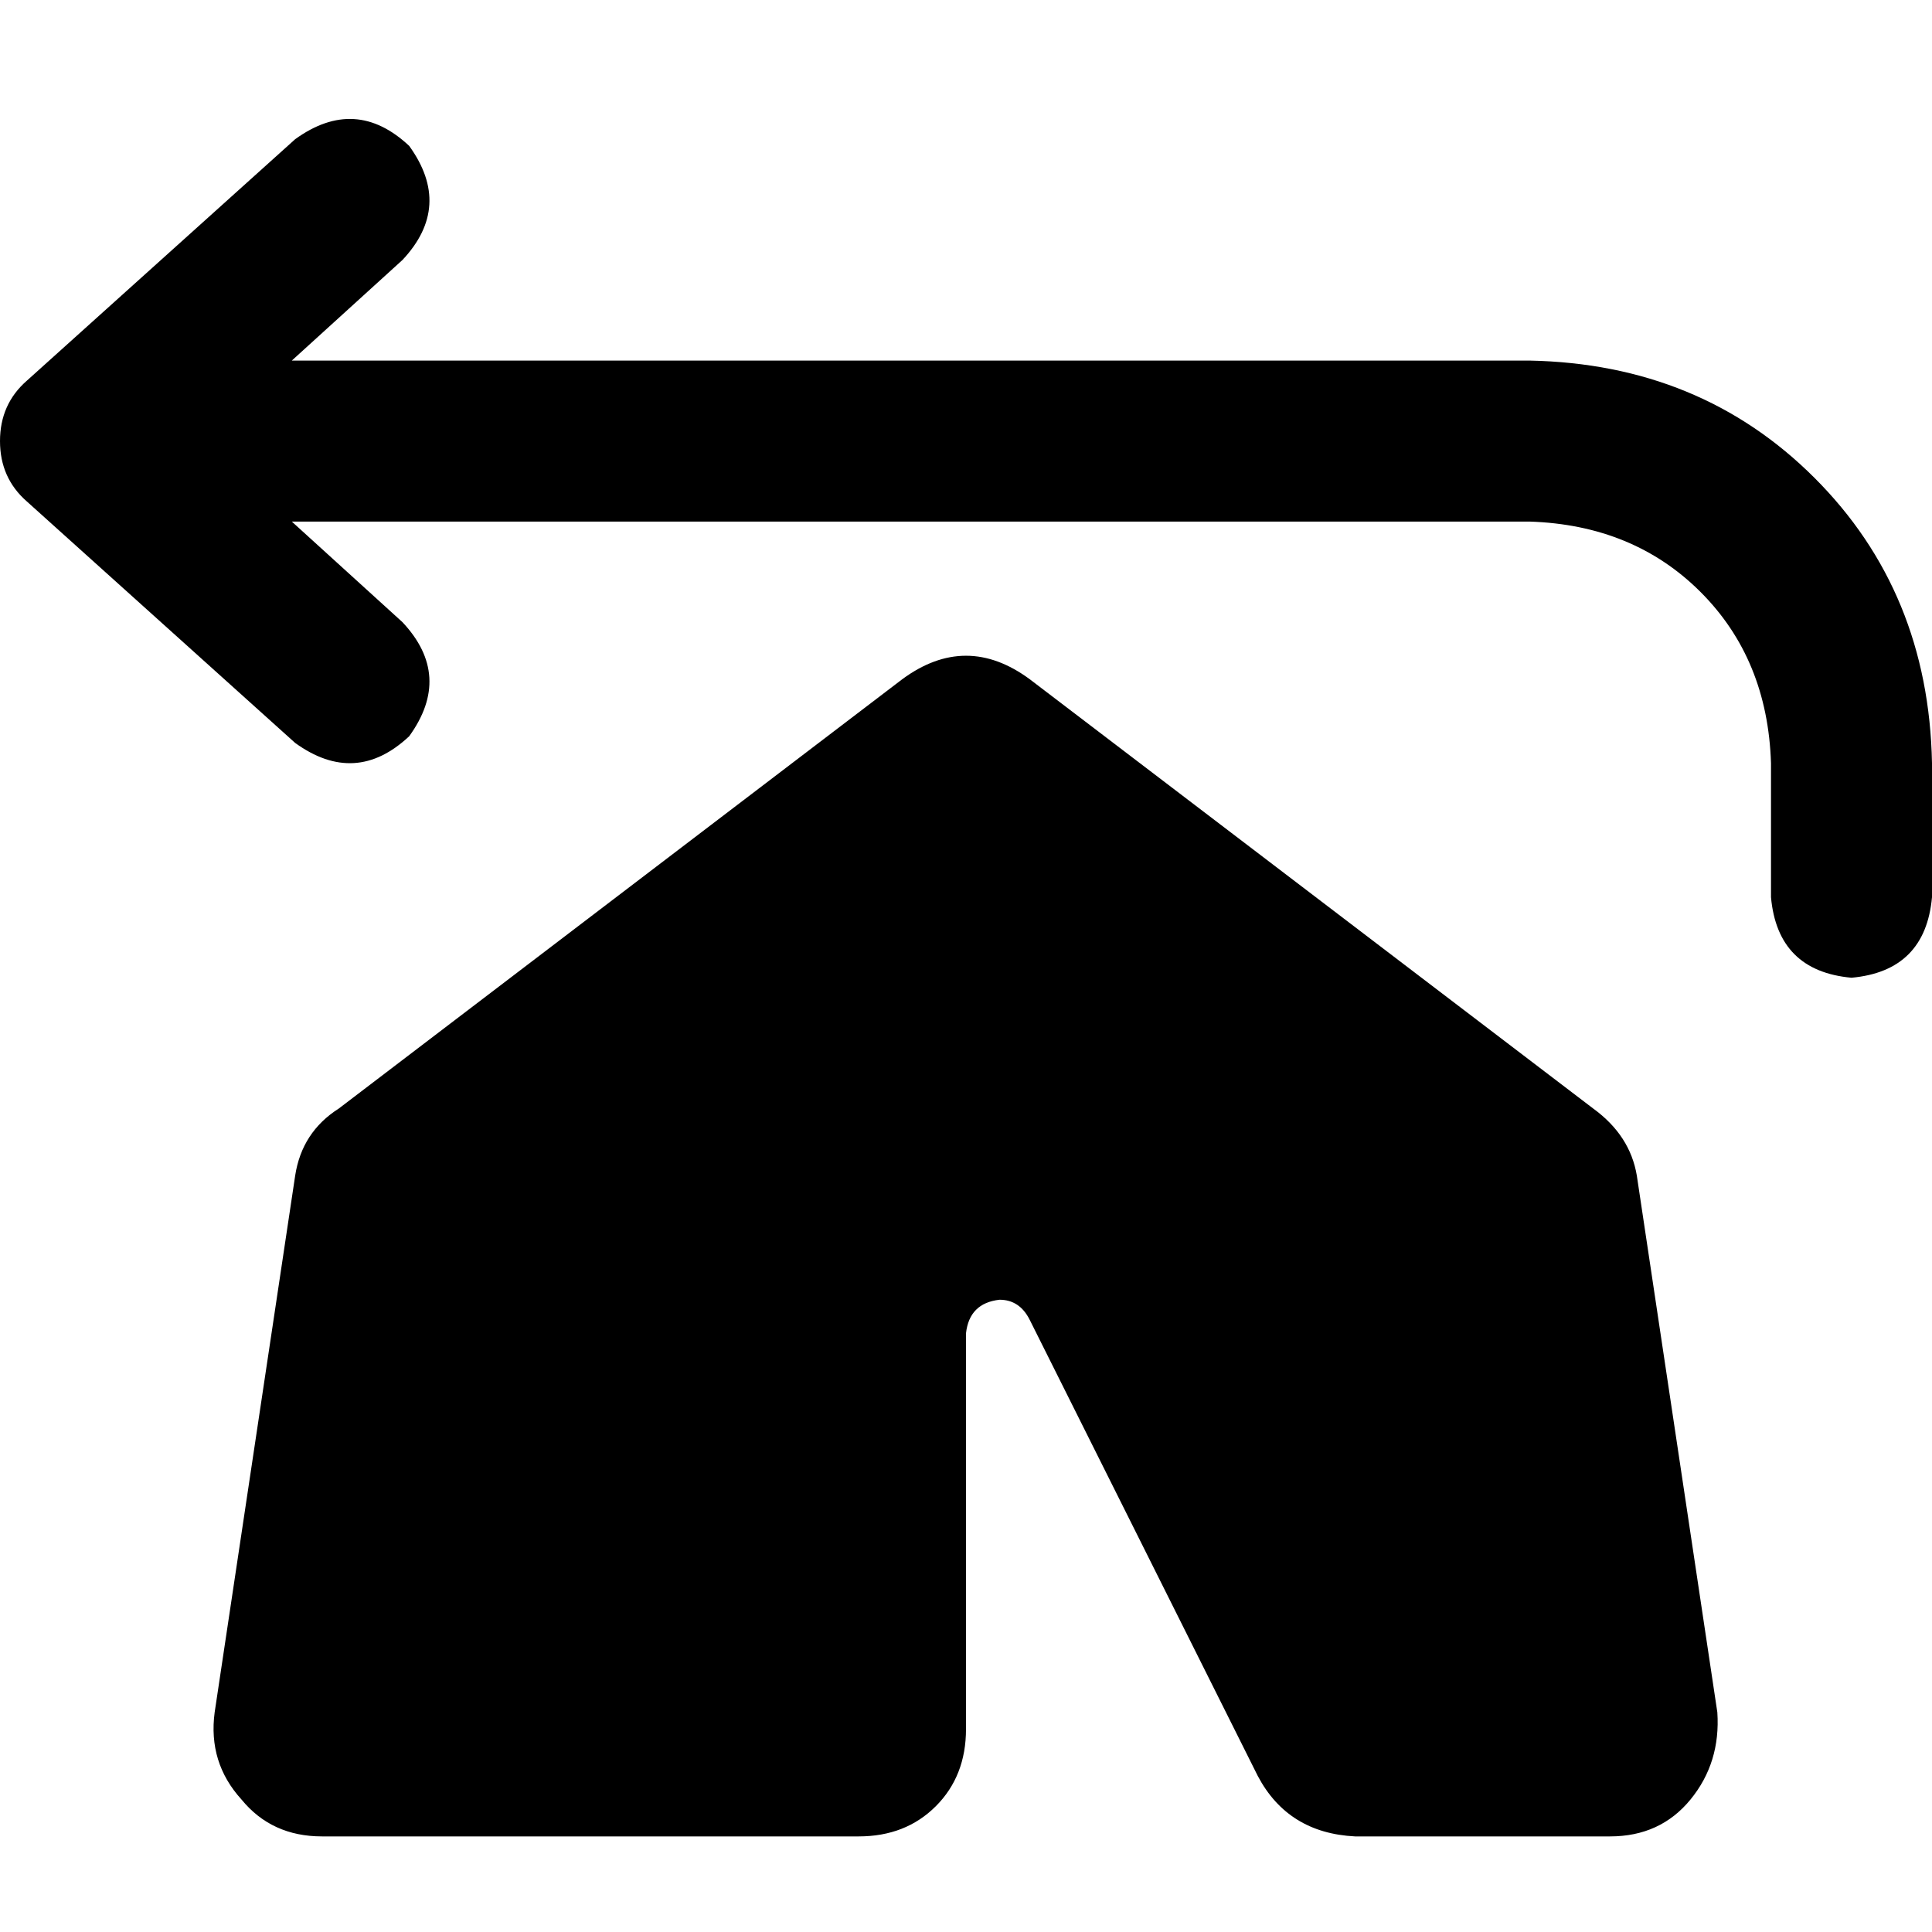 <svg xmlns="http://www.w3.org/2000/svg" viewBox="0 0 512 512">
  <path d="M 106.667 68.889 Q 120 54.667 108.444 38.667 Q 94.222 25.333 78.222 36.889 L 7.111 100.889 L 7.111 100.889 Q 0 107.111 0 116.889 Q 0 126.667 7.111 132.889 L 78.222 196.889 L 78.222 196.889 Q 94.222 208.444 108.444 195.111 Q 120 179.111 106.667 164.889 L 77.333 138.222 L 77.333 138.222 L 405.333 138.222 L 405.333 138.222 Q 432.889 139.111 450.667 156.889 Q 468.444 174.667 469.333 202.222 L 469.333 237.778 L 469.333 237.778 Q 471.111 257.333 490.667 259.111 Q 510.222 257.333 512 237.778 L 512 202.222 L 512 202.222 Q 511.111 156.889 480.889 126.667 Q 450.667 96.444 405.333 95.556 L 77.333 95.556 L 77.333 95.556 L 106.667 68.889 L 106.667 68.889 Z M 272.889 180 Q 256 167.556 239.111 180 L 89.778 293.778 L 89.778 293.778 Q 80 300 78.222 311.556 L 56.889 453.778 L 56.889 453.778 Q 55.111 467.111 64 476.889 Q 72 486.667 85.333 486.667 L 213.333 486.667 L 227.556 486.667 Q 240 486.667 248 478.667 Q 256 470.667 256 458.222 L 256 353.333 L 256 353.333 Q 256.889 345.333 264.889 344.444 Q 270.222 344.444 272.889 349.778 L 333.333 470.667 L 333.333 470.667 Q 341.333 485.778 359.111 486.667 L 412.444 486.667 L 426.667 486.667 Q 440 486.667 448 476.889 Q 456 467.111 455.111 453.778 L 433.778 311.556 L 433.778 311.556 Q 432 300.889 422.222 293.778 L 272.889 180 L 272.889 180 Z" />
</svg>